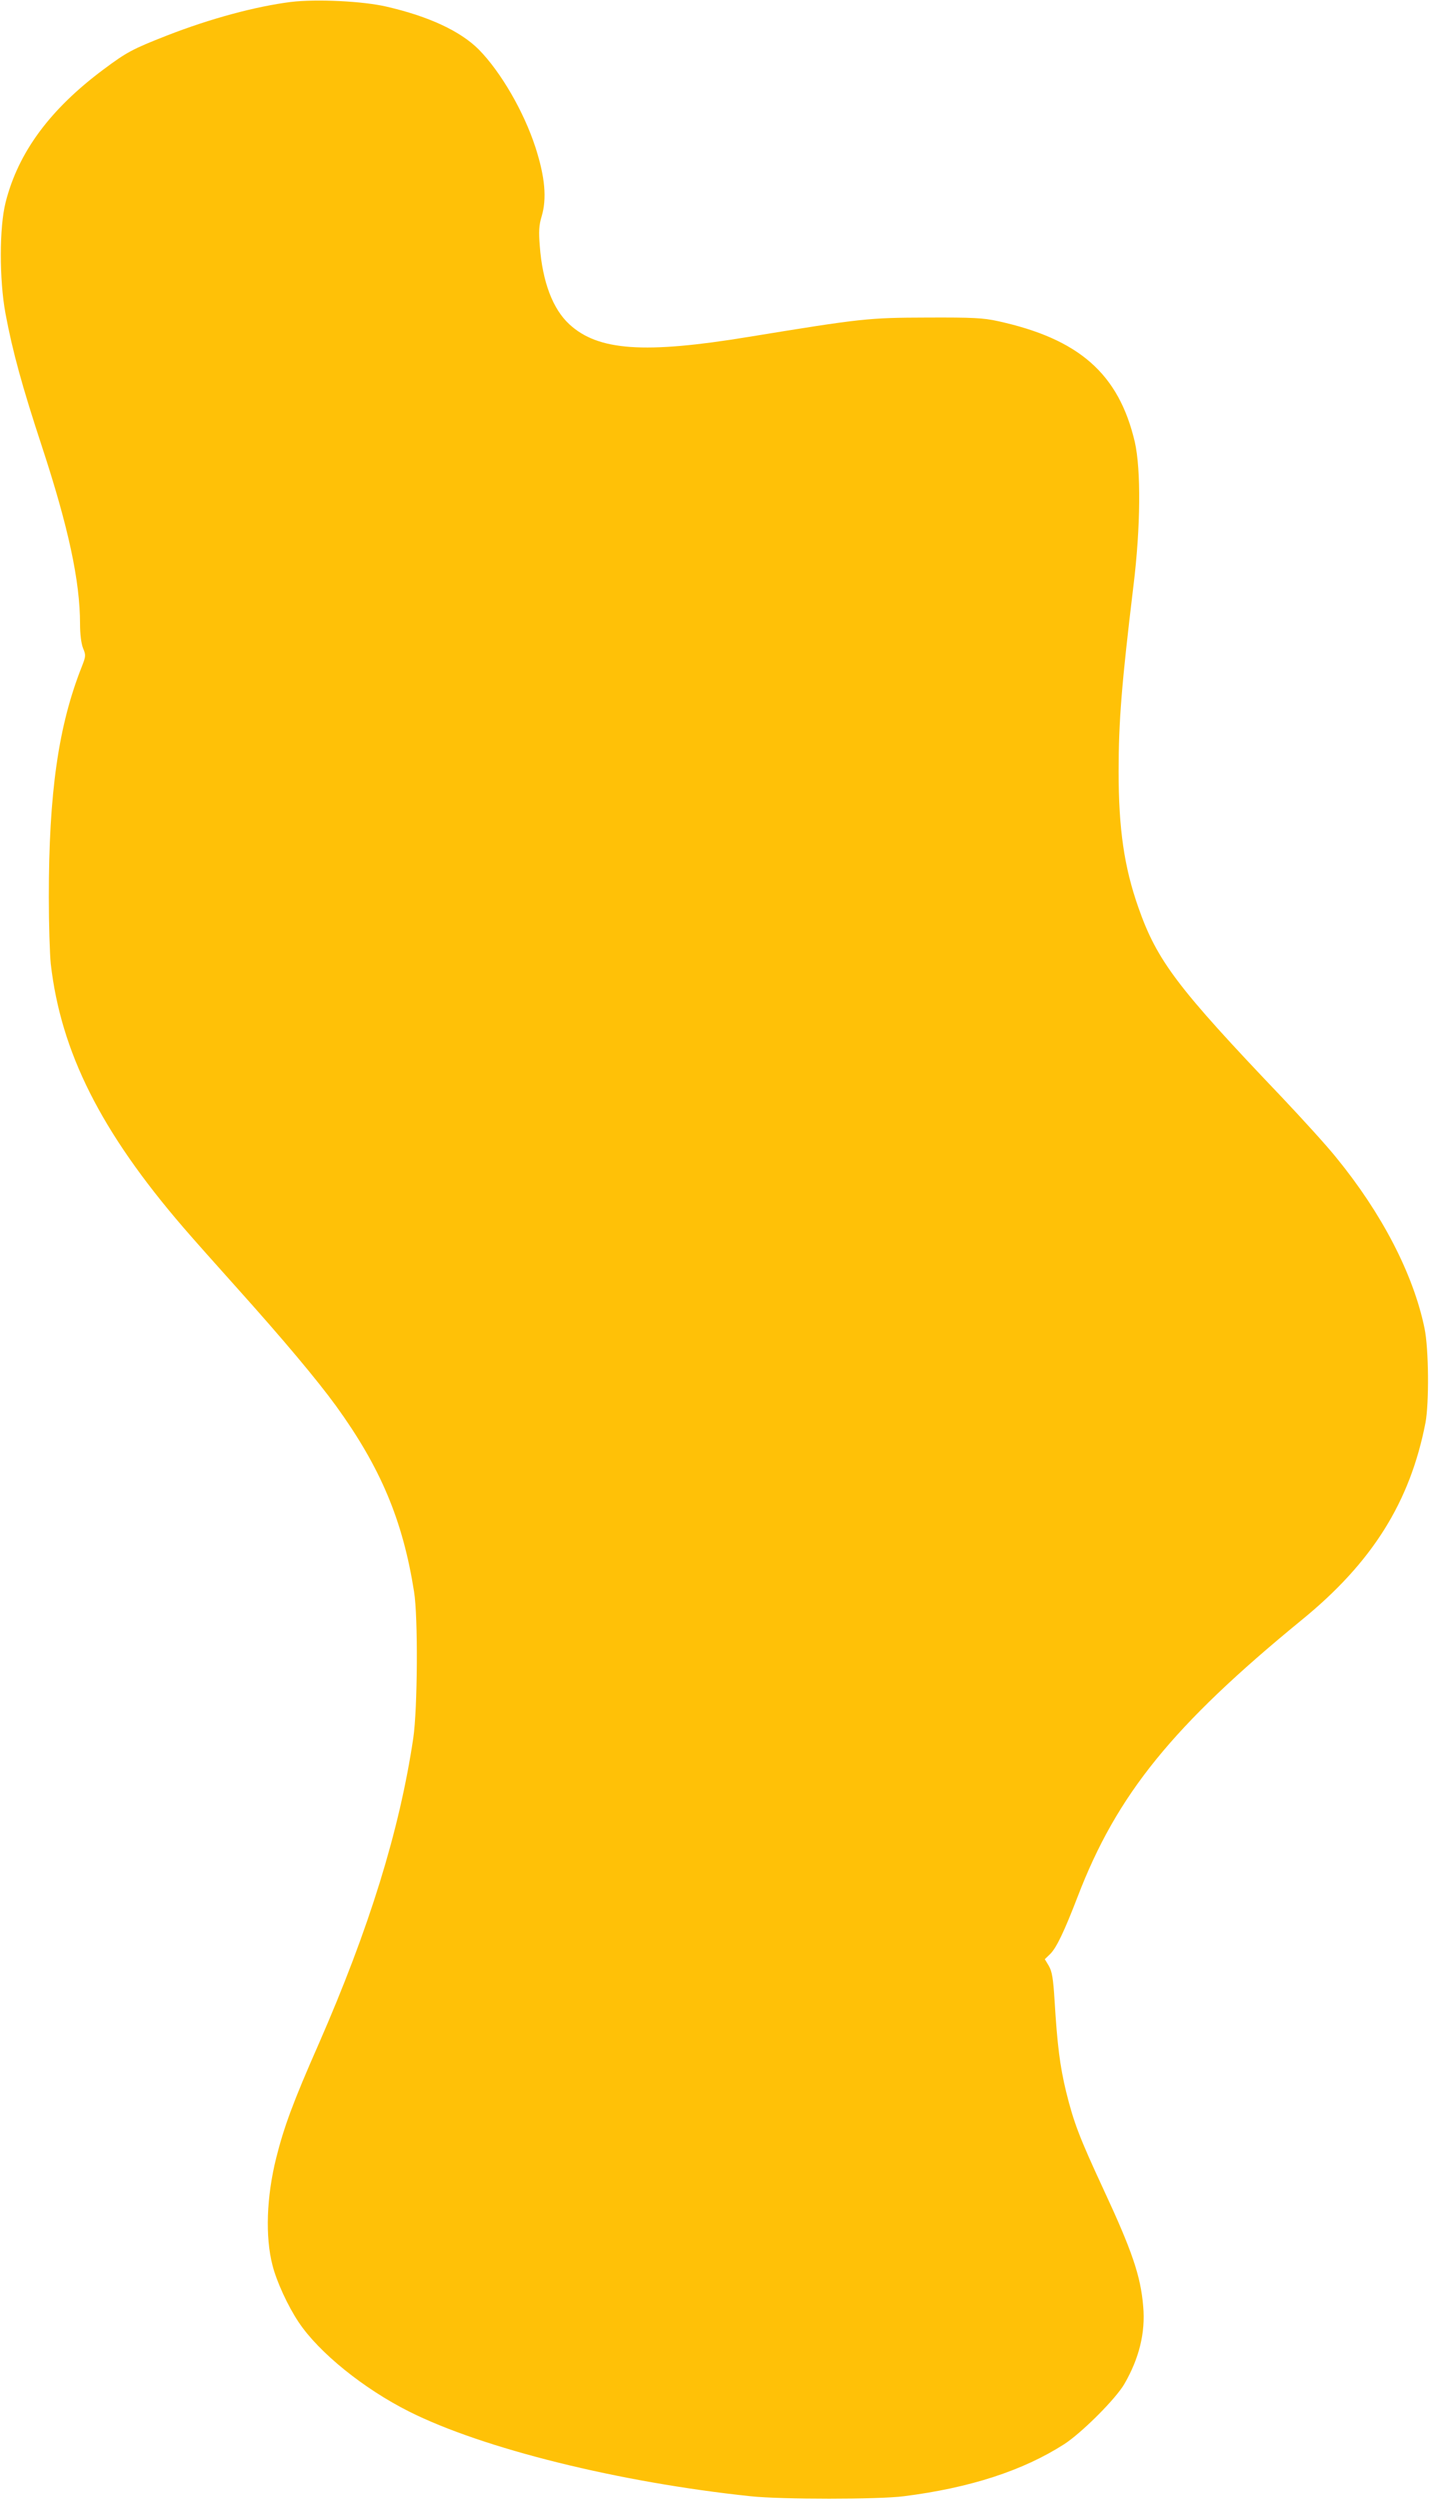 <?xml version="1.0" standalone="no"?>
<!DOCTYPE svg PUBLIC "-//W3C//DTD SVG 20010904//EN"
 "http://www.w3.org/TR/2001/REC-SVG-20010904/DTD/svg10.dtd">
<svg version="1.0" xmlns="http://www.w3.org/2000/svg"
 width="732pt" height="1280pt" viewBox="0 0 732 1280"
 preserveAspectRatio="xMidYMid meet">
<g transform="translate(0,1280) scale(0.1,-0.1)"
fill="#ffc107" stroke="none">
<path d="M1490 12790 c-181 -23 -412 -85 -635 -172 -176 -69 -206 -85 -324
-173 -274 -204 -437 -424 -502 -680 -33 -129 -33 -396 -1 -570 37 -198 87
-378 187 -682 135 -411 195 -688 195 -908 0 -53 6 -99 15 -123 15 -36 15 -42
-5 -93 -121 -304 -170 -648 -170 -1184 0 -137 5 -290 10 -340 52 -453 257
-860 679 -1350 47 -55 171 -194 275 -310 236 -263 409 -469 508 -605 227 -314
341 -583 399 -950 21 -129 18 -601 -4 -750 -71 -476 -226 -975 -484 -1565
-131 -297 -178 -425 -218 -584 -50 -200 -57 -405 -19 -551 21 -83 79 -209 134
-291 104 -156 334 -341 565 -457 378 -190 1076 -363 1750 -434 161 -17 650
-17 785 0 339 43 610 131 822 267 89 58 261 229 307 307 76 131 109 263 97
398 -13 156 -56 283 -206 605 -121 261 -150 337 -189 495 -32 133 -45 238 -59
466 -7 115 -13 148 -29 177 l-21 35 27 26 c32 31 72 114 142 296 200 521 486
874 1147 1415 362 295 555 604 634 1010 19 102 17 378 -5 484 -57 276 -218
588 -454 876 -49 61 -175 199 -279 309 -533 559 -637 696 -733 970 -72 205
-101 400 -101 696 0 257 16 453 76 950 37 300 39 596 7 737 -82 349 -285 528
-703 619 -72 16 -127 19 -360 18 -304 -1 -333 -4 -915 -99 -535 -88 -771 -71
-918 64 -86 79 -138 218 -152 401 -6 75 -4 107 9 150 28 93 18 203 -31 355
-60 185 -179 389 -292 503 -94 93 -254 168 -471 218 -119 28 -359 40 -490 24z"/>
</g>
</svg>
